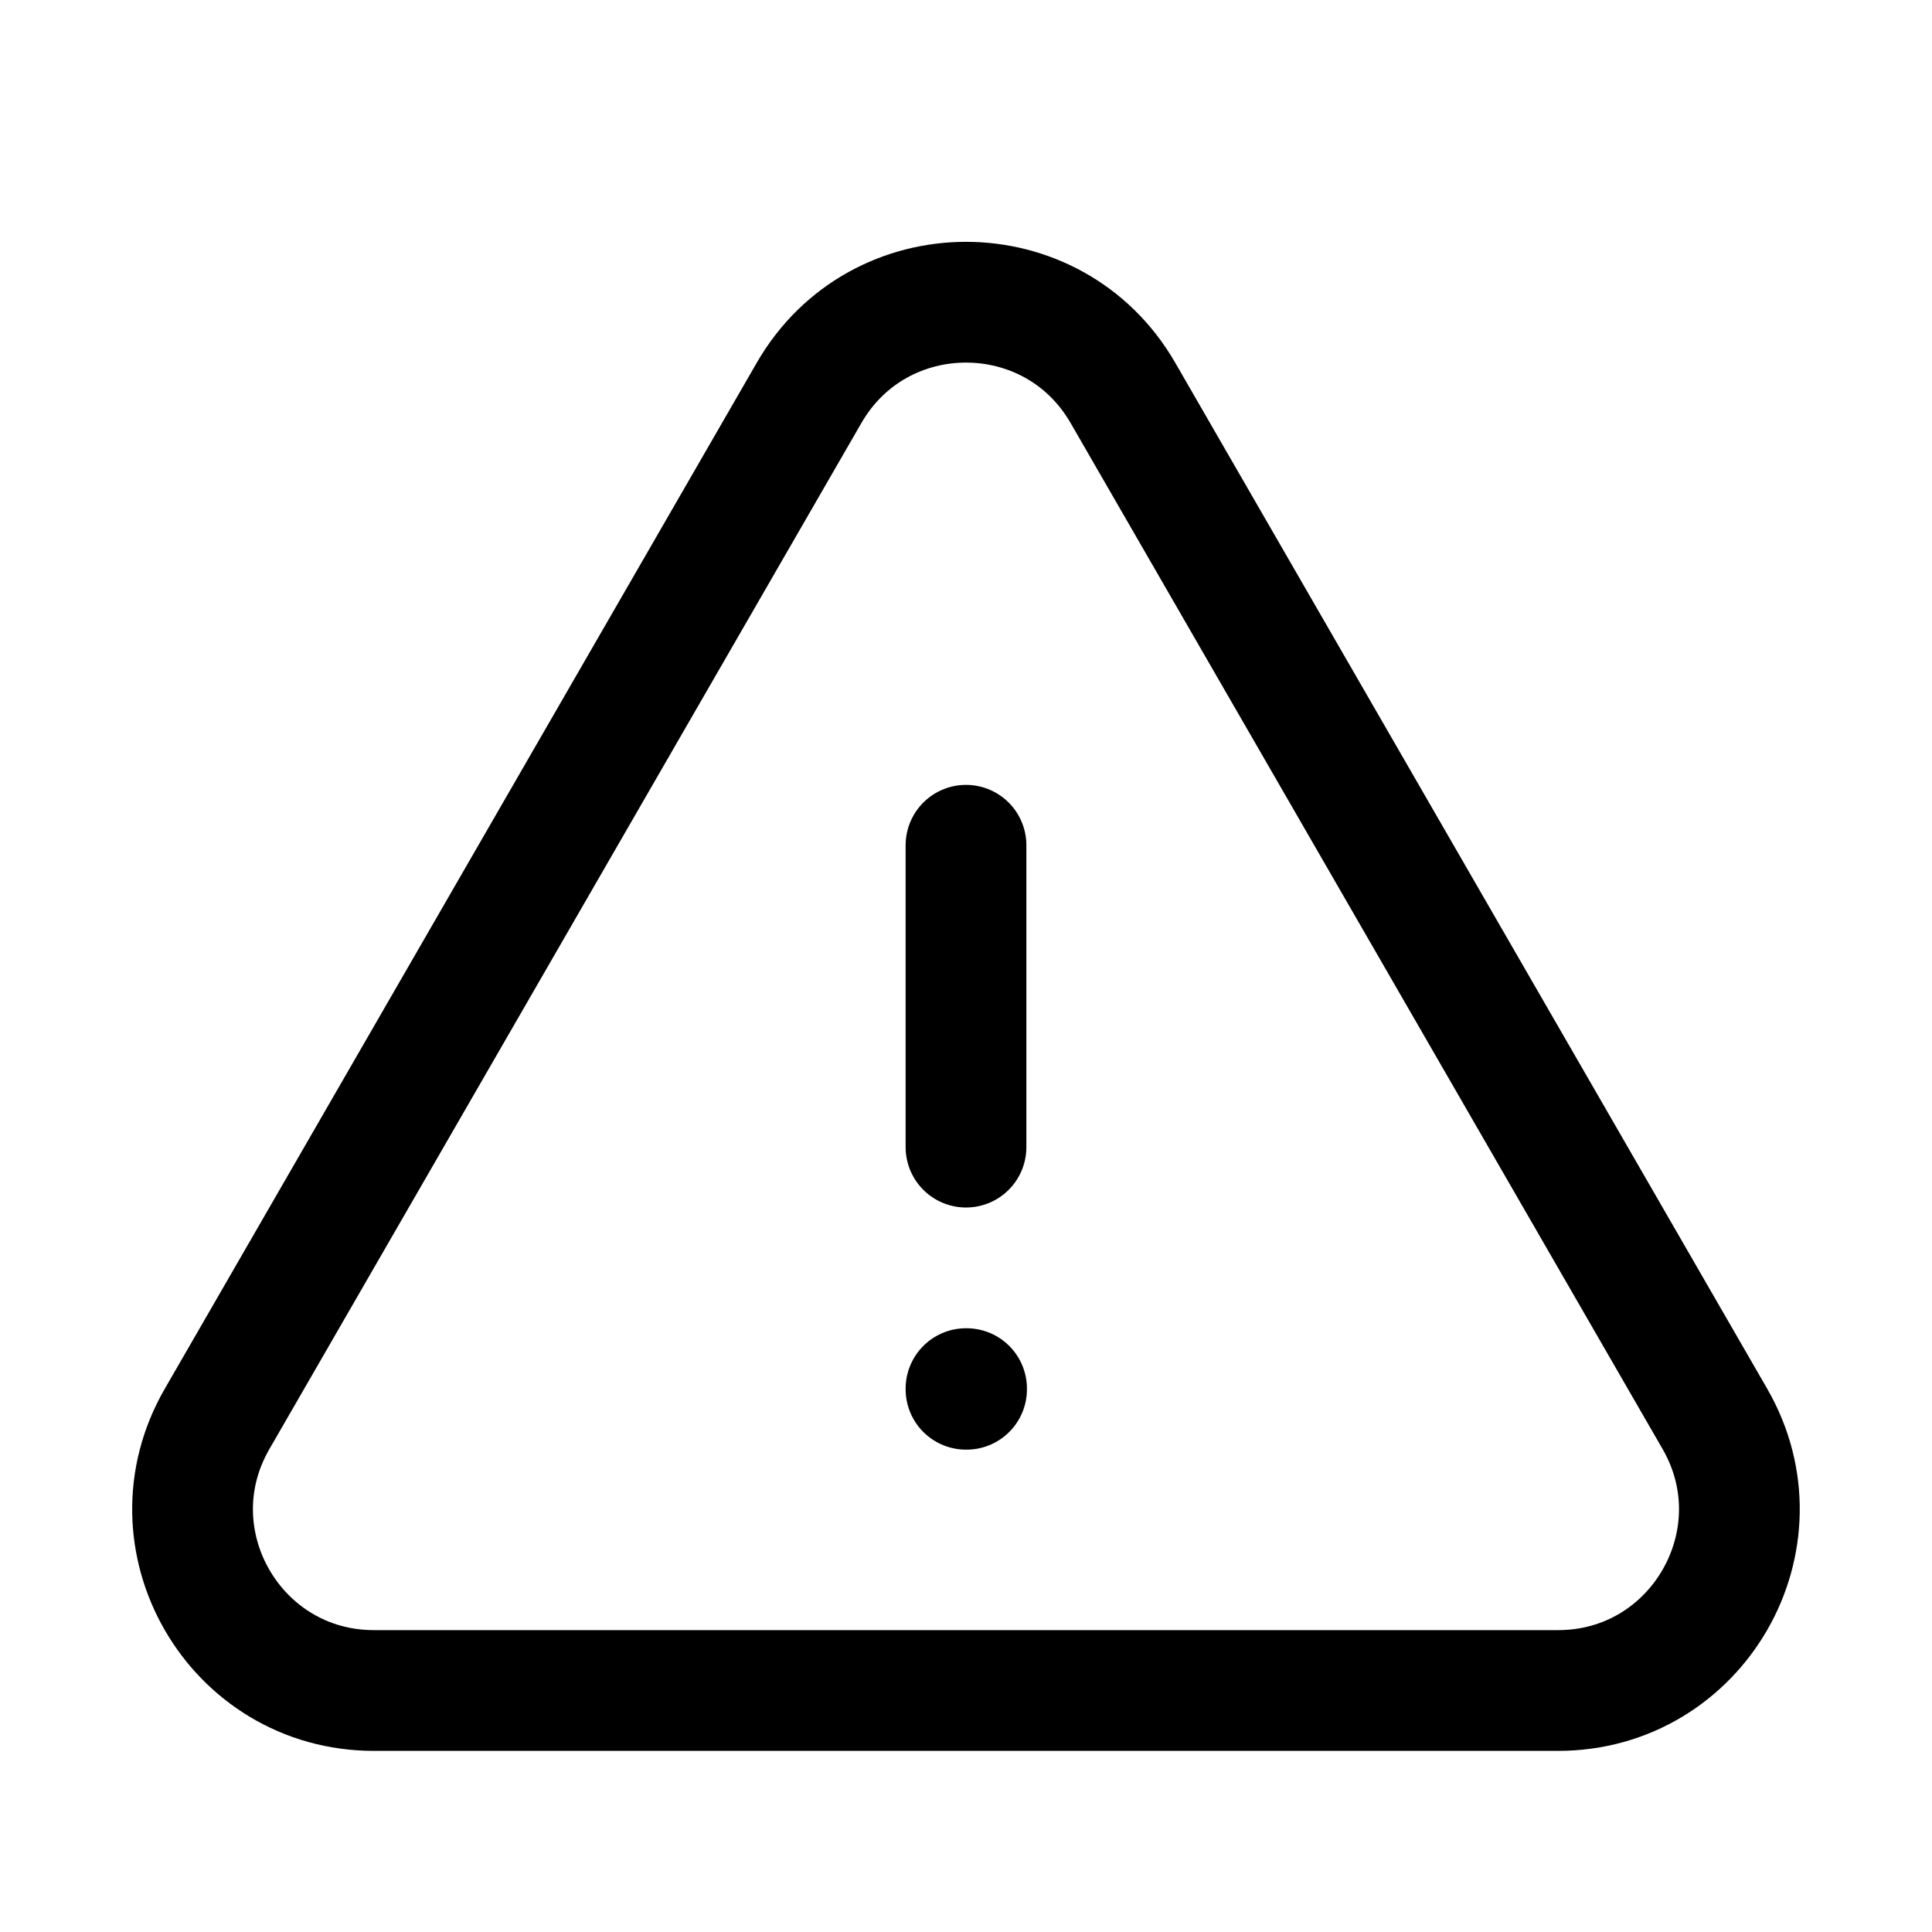 <svg xmlns="http://www.w3.org/2000/svg" fill="none" viewBox="0 0 24 24" stroke-width="1.5" stroke="currentColor" aria-hidden="true">
  <path stroke-linecap="round" stroke-linejoin="round" d="M12 10.5v3.75m-9.303 3.376C1.83 19.126 2.914 21 4.645 21h14.71c1.73 0 2.813-1.874 1.948-3.374L13.949 4.88c-.866-1.501-3.032-1.501-3.898 0L2.697 17.626zM12 17.25h.007v.008H12v-.008z"/>
</svg>
